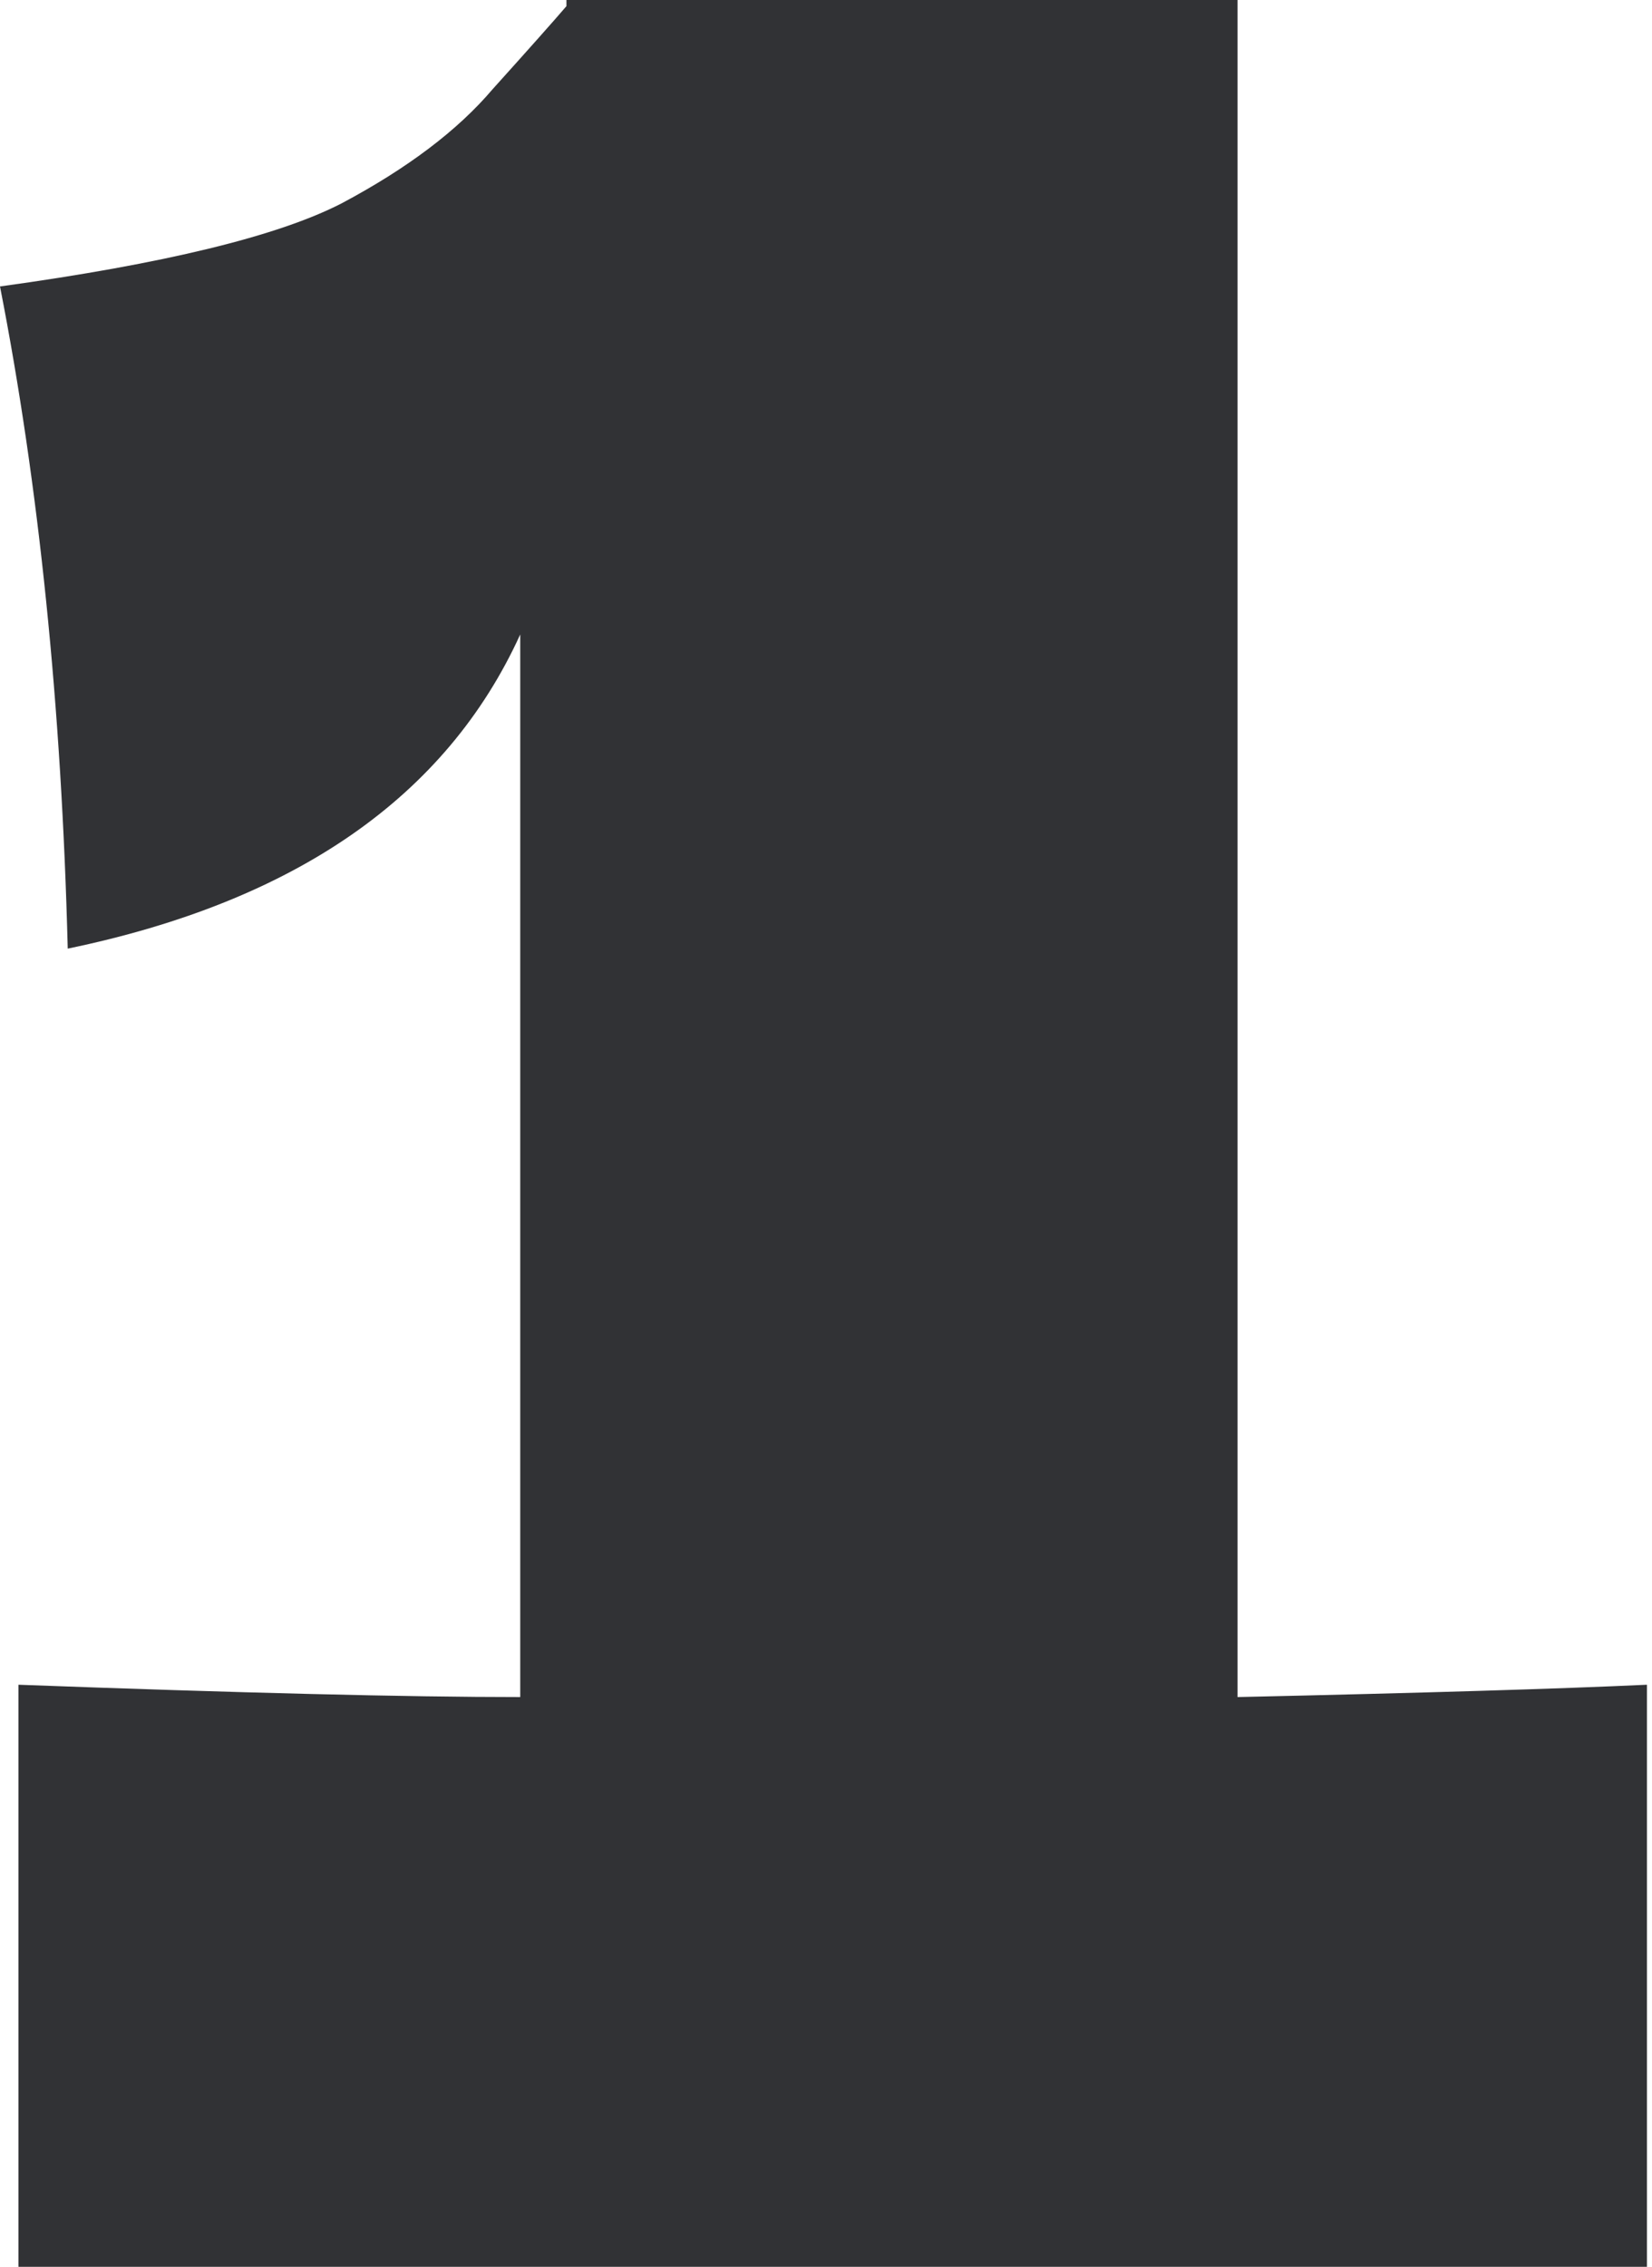 <?xml version="1.0" encoding="UTF-8"?> <svg xmlns="http://www.w3.org/2000/svg" width="35" height="48" viewBox="0 0 35 48" fill="none"> <path d="M26.219 35.937C30.132 35.85 33.023 35.763 34.893 35.676V48.002H0.391V35.676C5.087 35.85 8.631 35.937 11.022 35.937V13.435C9.457 16.87 6.261 19.088 1.435 20.088C1.304 14.957 0.826 10.283 0 6.066C3.478 5.587 5.892 5 7.24 4.305C8.631 3.565 9.696 2.761 10.435 1.891C11.218 1.022 11.74 0.435 12.001 0.13V0H26.219V35.937Z" fill="#313235"></path> </svg> 